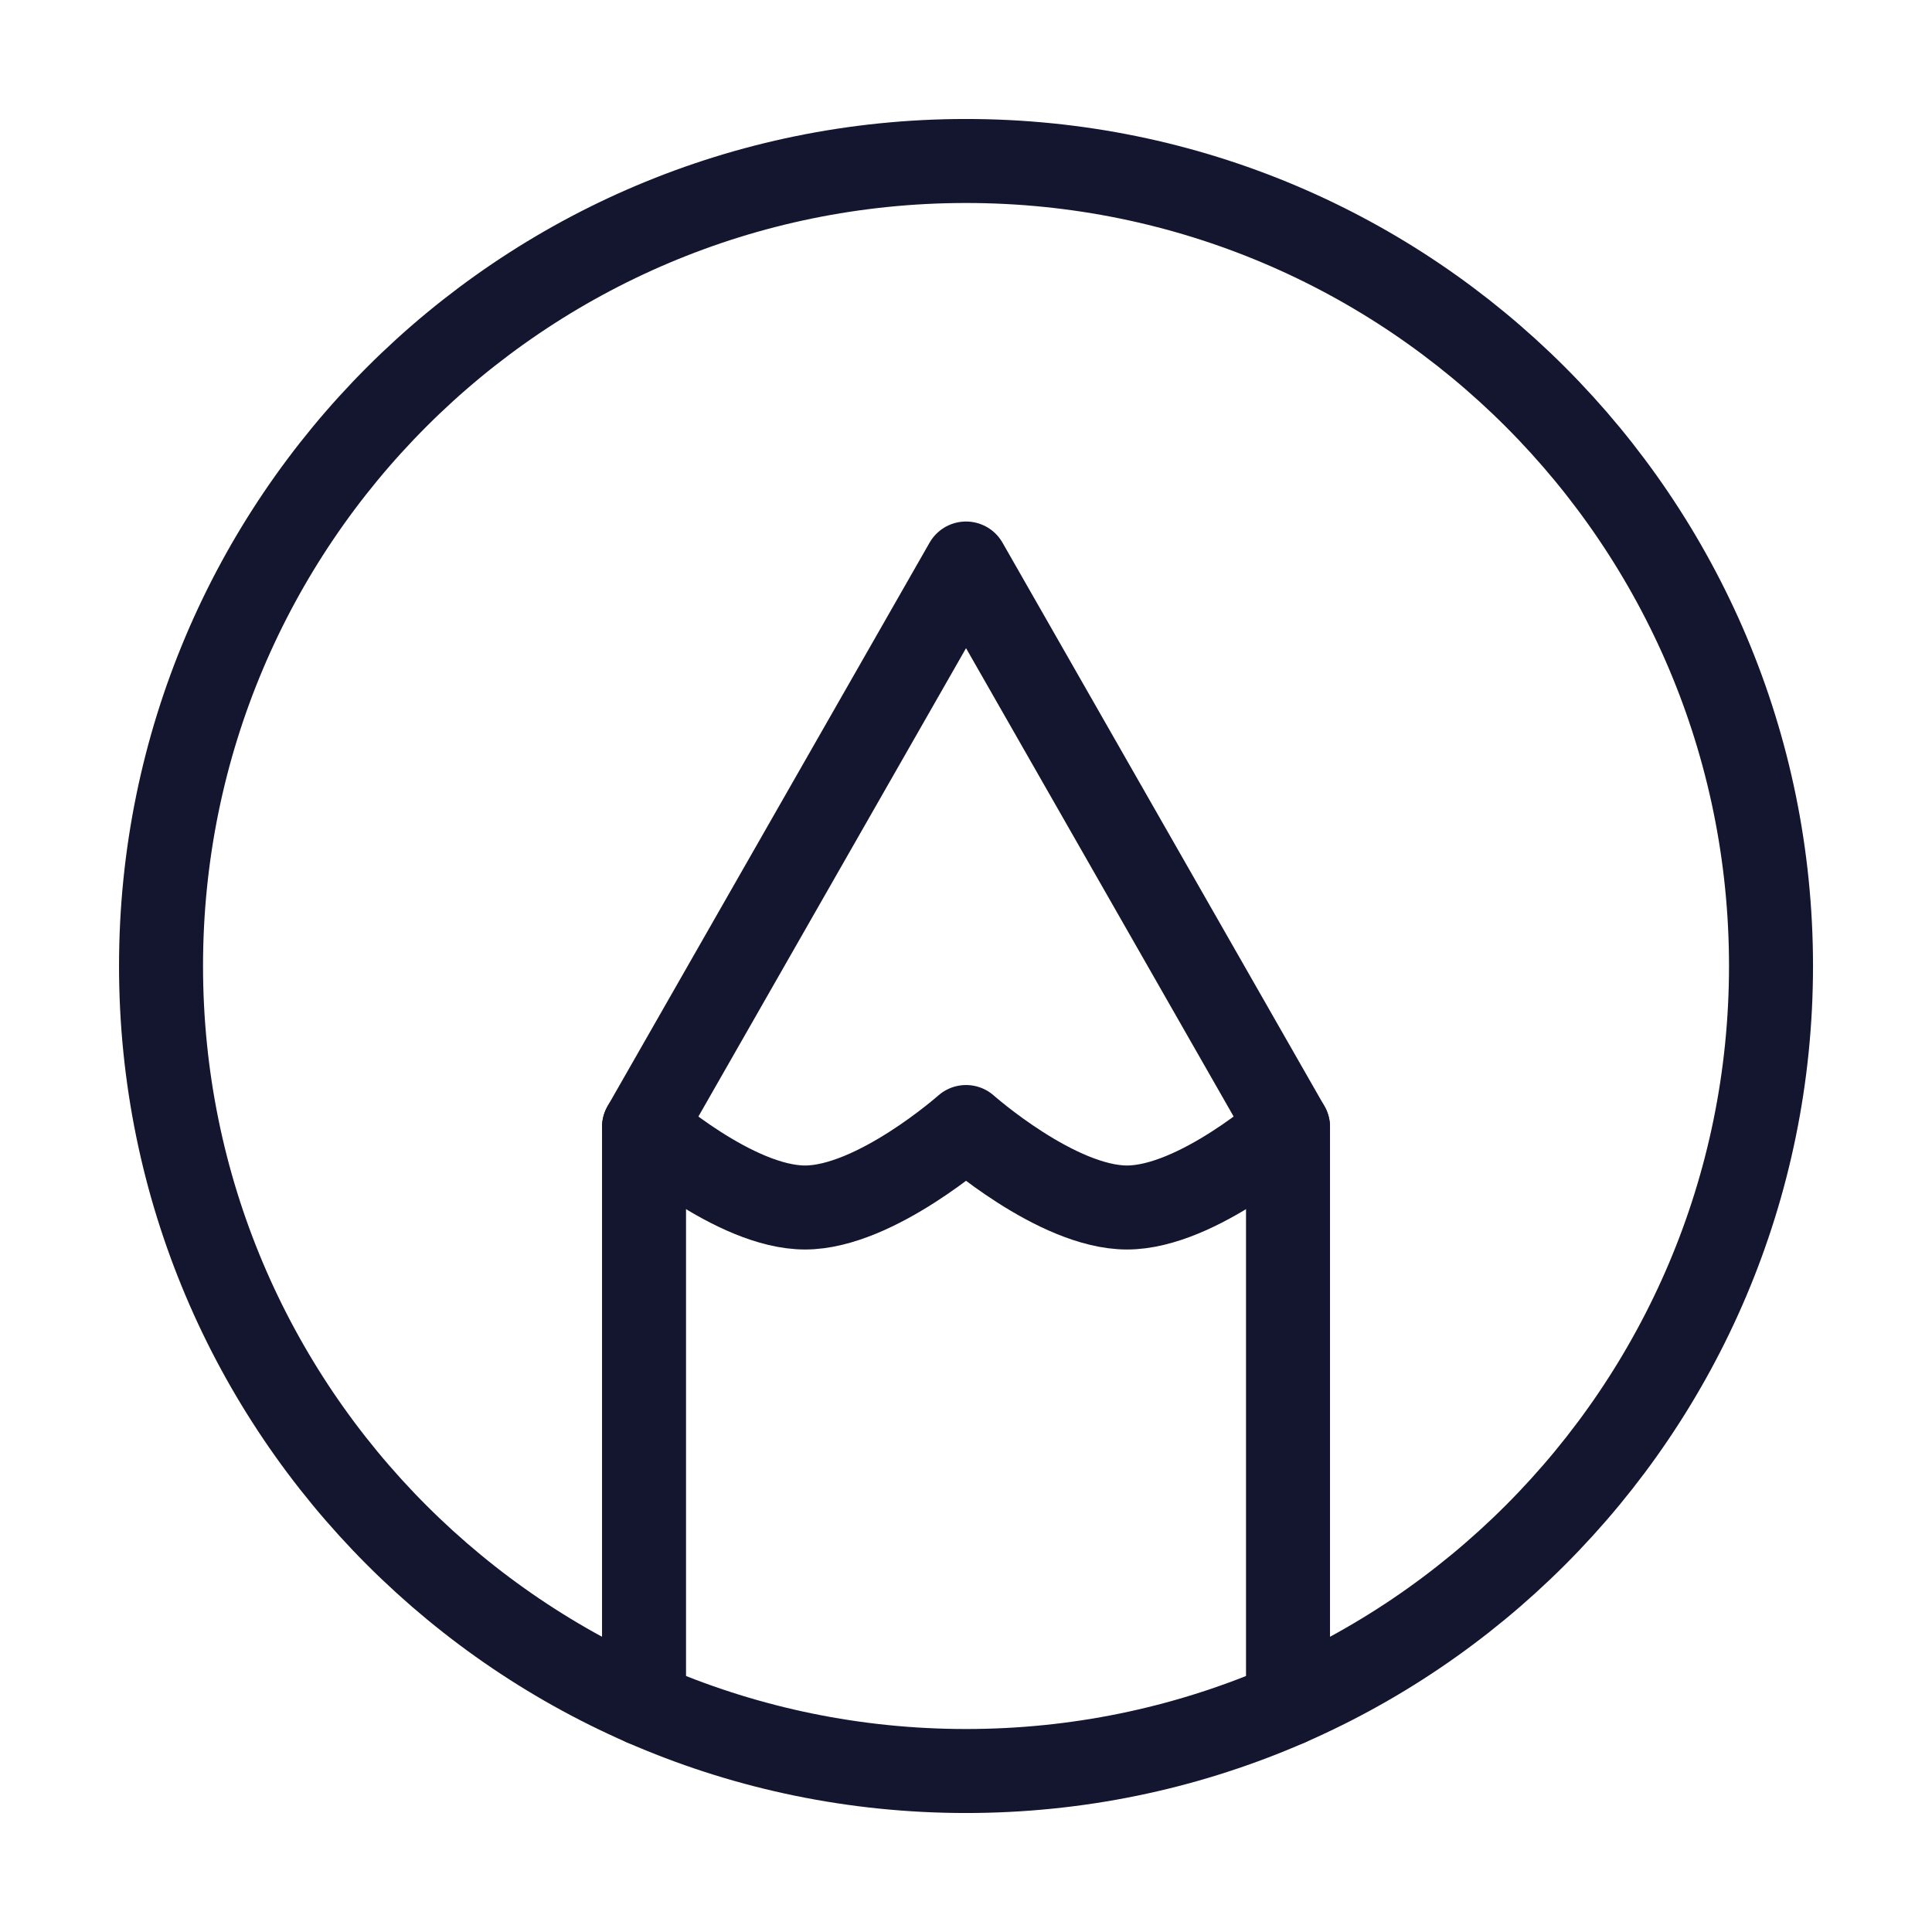 <svg xmlns="http://www.w3.org/2000/svg" width="46" height="46" viewBox="0 0 46 46" fill="none"><path d="M23.001 3.833C12.415 3.833 3.834 12.415 3.834 23C3.834 33.586 12.415 42.167 23.001 42.167C33.586 42.167 42.167 33.586 42.167 23C42.167 12.415 33.586 3.833 23.001 3.833Z" stroke="#14152F" stroke-width="2" stroke-linecap="round" stroke-linejoin="round"></path><path d="M15.334 40.572V26.834L23.001 13.417L30.667 26.834V40.572" stroke="#14152F" stroke-width="2" stroke-linecap="round" stroke-linejoin="round"></path><path d="M15.334 26.834C15.334 26.834 17.494 28.75 19.167 28.75C20.841 28.75 23.001 26.834 23.001 26.834C23.001 26.834 25.16 28.75 26.834 28.75C28.508 28.75 30.667 26.834 30.667 26.834" stroke="#14152F" stroke-width="2" stroke-linecap="round" stroke-linejoin="round"></path></svg>